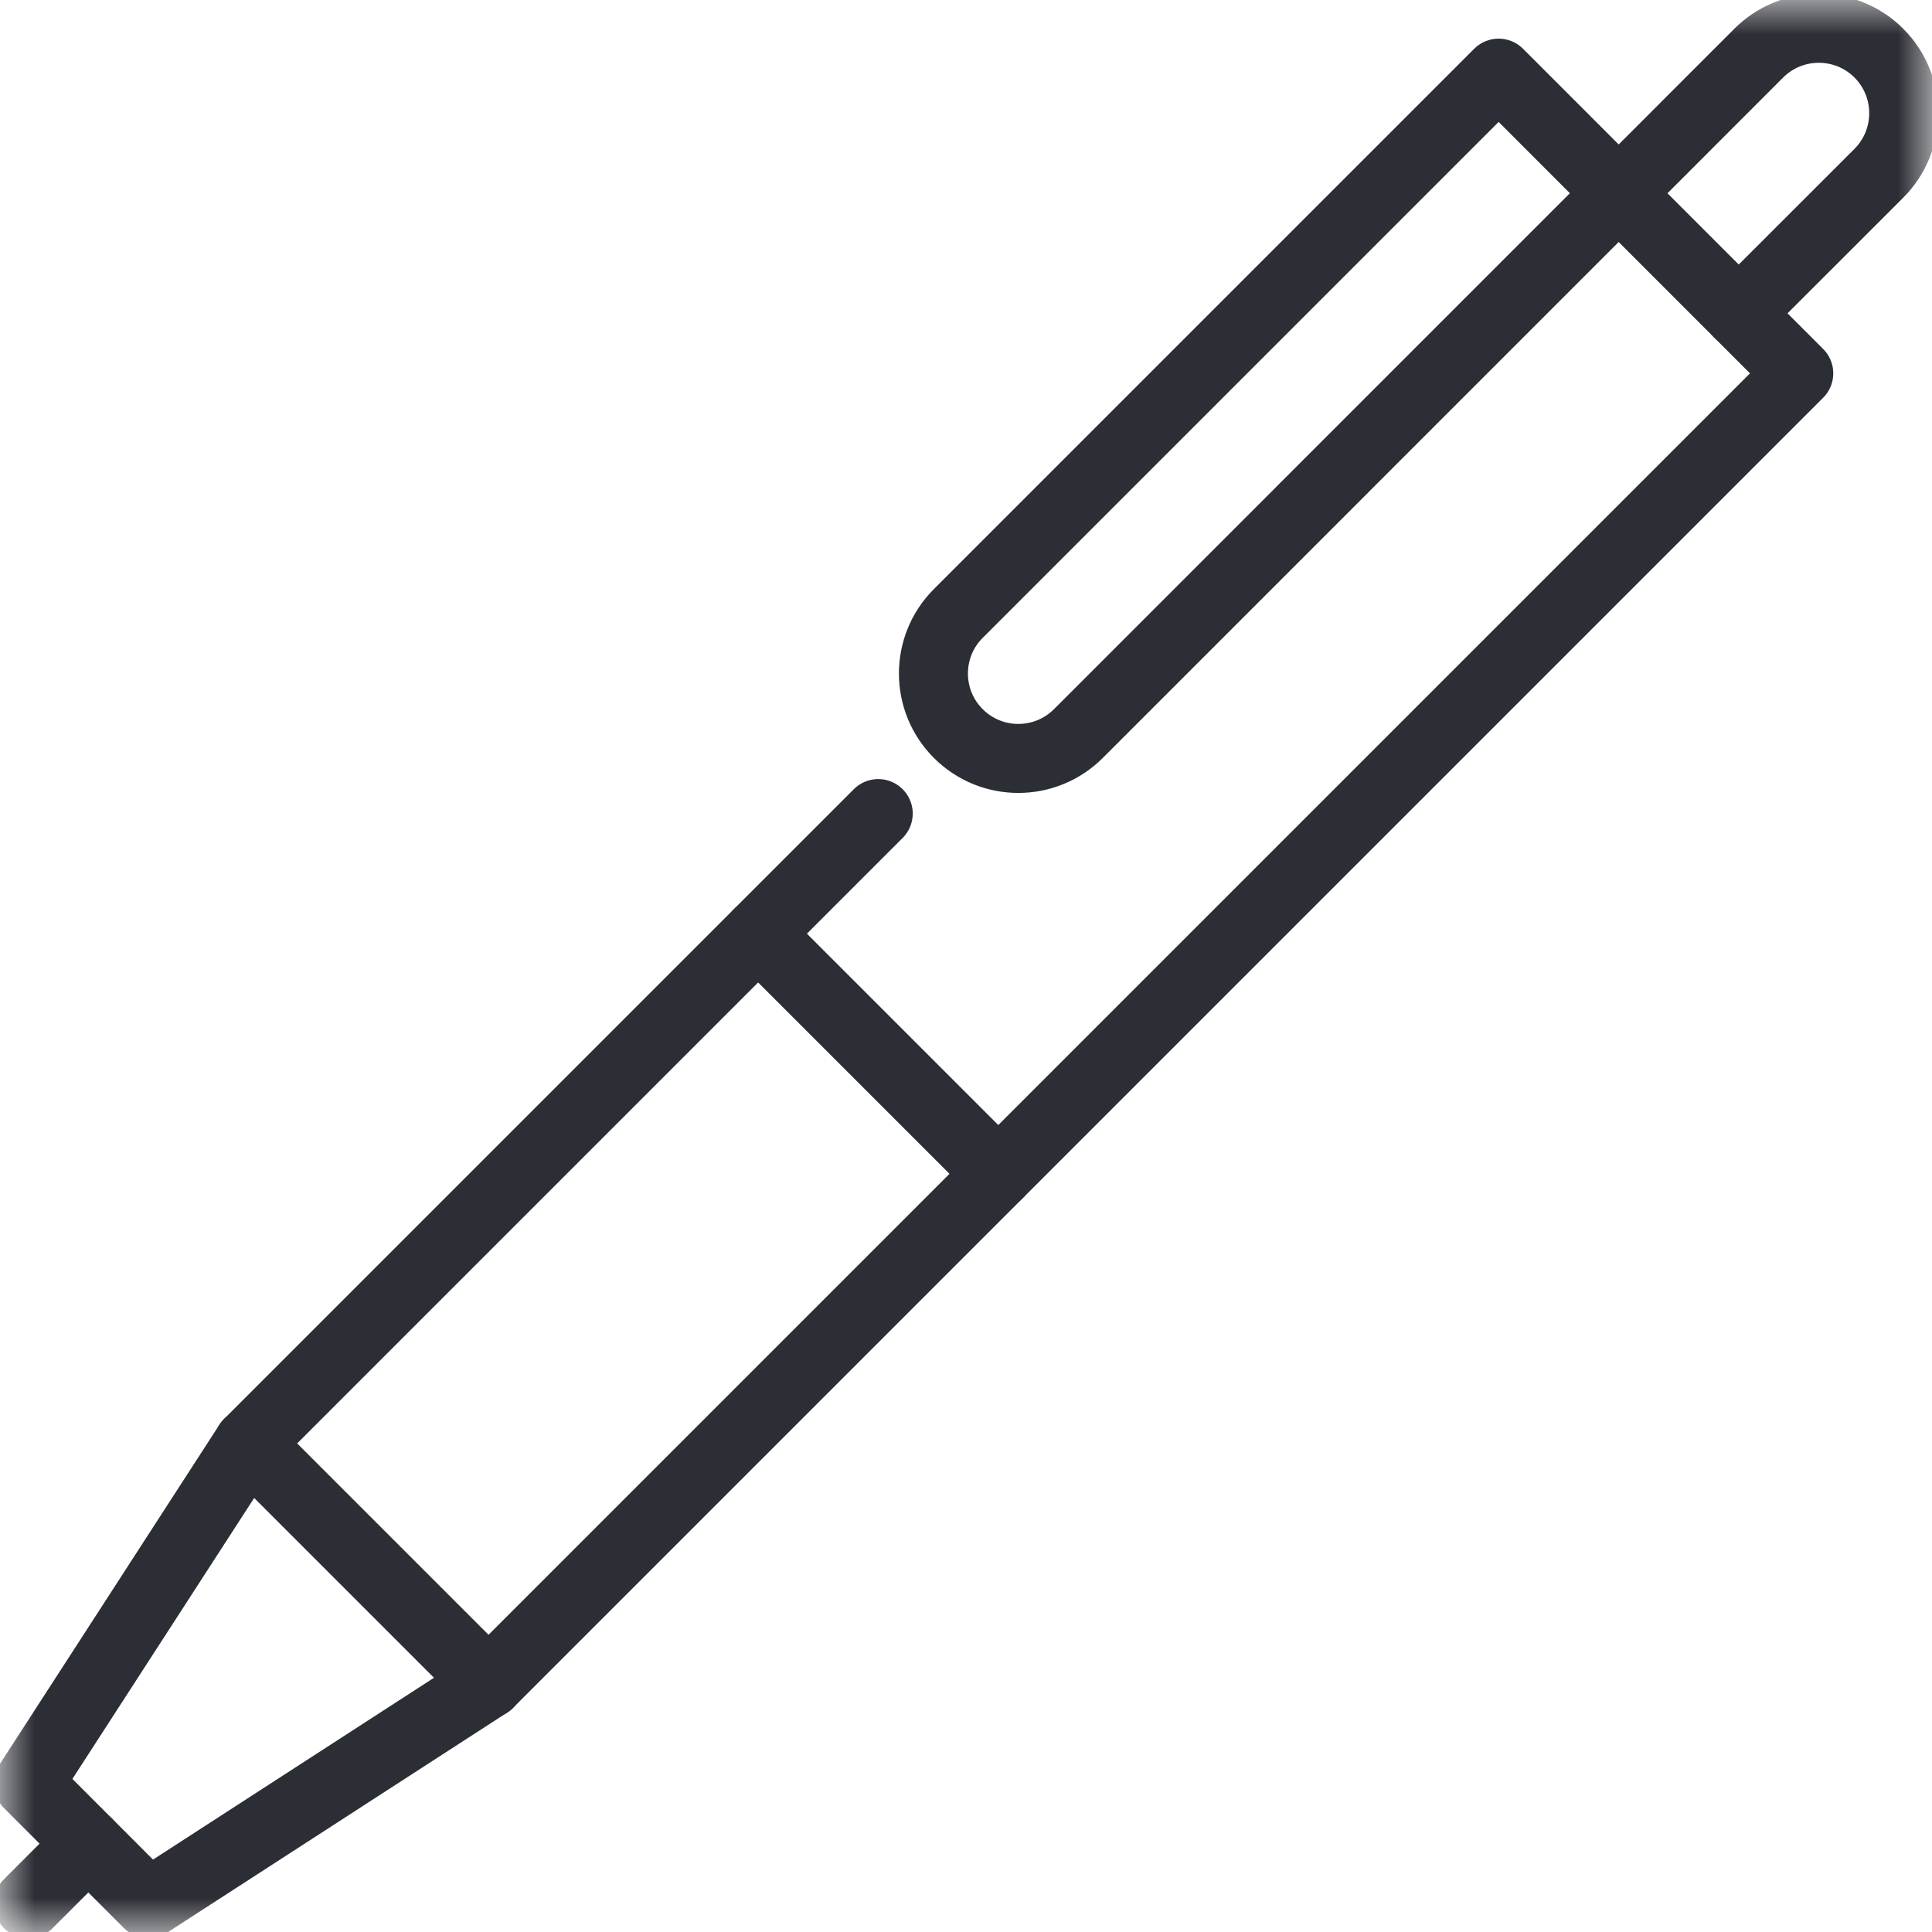 <svg width="28" height="28" viewBox="0 0 28 28" fill="none" xmlns="http://www.w3.org/2000/svg">
<g id="pen" clip-path="url(#clip0_1952_761)">
<g id="g558">
<g id="g560">
<g id="Clip path group">
<mask id="mask0_1952_761" style="mask-type:luminance" maskUnits="userSpaceOnUse" x="0" y="0" width="28" height="28">
<g id="clipPath566">
<path id="path564" d="M0 1.90735e-06H28V28H0V1.90735e-06Z" fill="white"/>
</g>
</mask>
<g mask="url(#mask0_1952_761)">
<g id="g562">
<g id="g568">
<path id="path570" d="M23.459 2.801L25.489 0.77C25.97 0.29 26.749 0.29 27.23 0.77C27.71 1.251 27.71 2.03 27.23 2.511L25.199 4.541" stroke="#2C2E35" stroke-miterlimit="10" stroke-linecap="round" stroke-linejoin="round"/>
</g>
<g id="g572">
<path id="path574" d="M3.6 20.919L7.081 24.4" stroke="#2C2E35" stroke-miterlimit="10" stroke-linecap="round" stroke-linejoin="round"/>
</g>
<g id="g576">
<path id="path578" d="M10.988 13.532L14.468 17.012" stroke="#2C2E35" stroke-miterlimit="10" stroke-linecap="round" stroke-linejoin="round"/>
</g>
<g id="g580">
<path id="path582" d="M0.41 27.59L1.28 26.72" stroke="#2C2E35" stroke-miterlimit="10" stroke-linecap="round" stroke-linejoin="round"/>
</g>
<g id="g584">
<path id="path586" d="M23.459 2.8L15.629 10.631C15.148 11.112 14.369 11.112 13.888 10.631C13.408 10.151 13.408 9.371 13.888 8.891L21.719 1.06L26.069 5.411L7.081 24.399L2.15 27.59L0.41 25.849L3.6 20.919L12.728 11.791" stroke="#2C2E35" stroke-miterlimit="10" stroke-linecap="round" stroke-linejoin="round"/>
</g>
</g>
</g>
</g>
</g>
</g>
</g>
<defs>
<clipPath id="clip0_1952_761">
<rect width="28" height="28" fill="white"/>
</clipPath>
</defs>
</svg>
